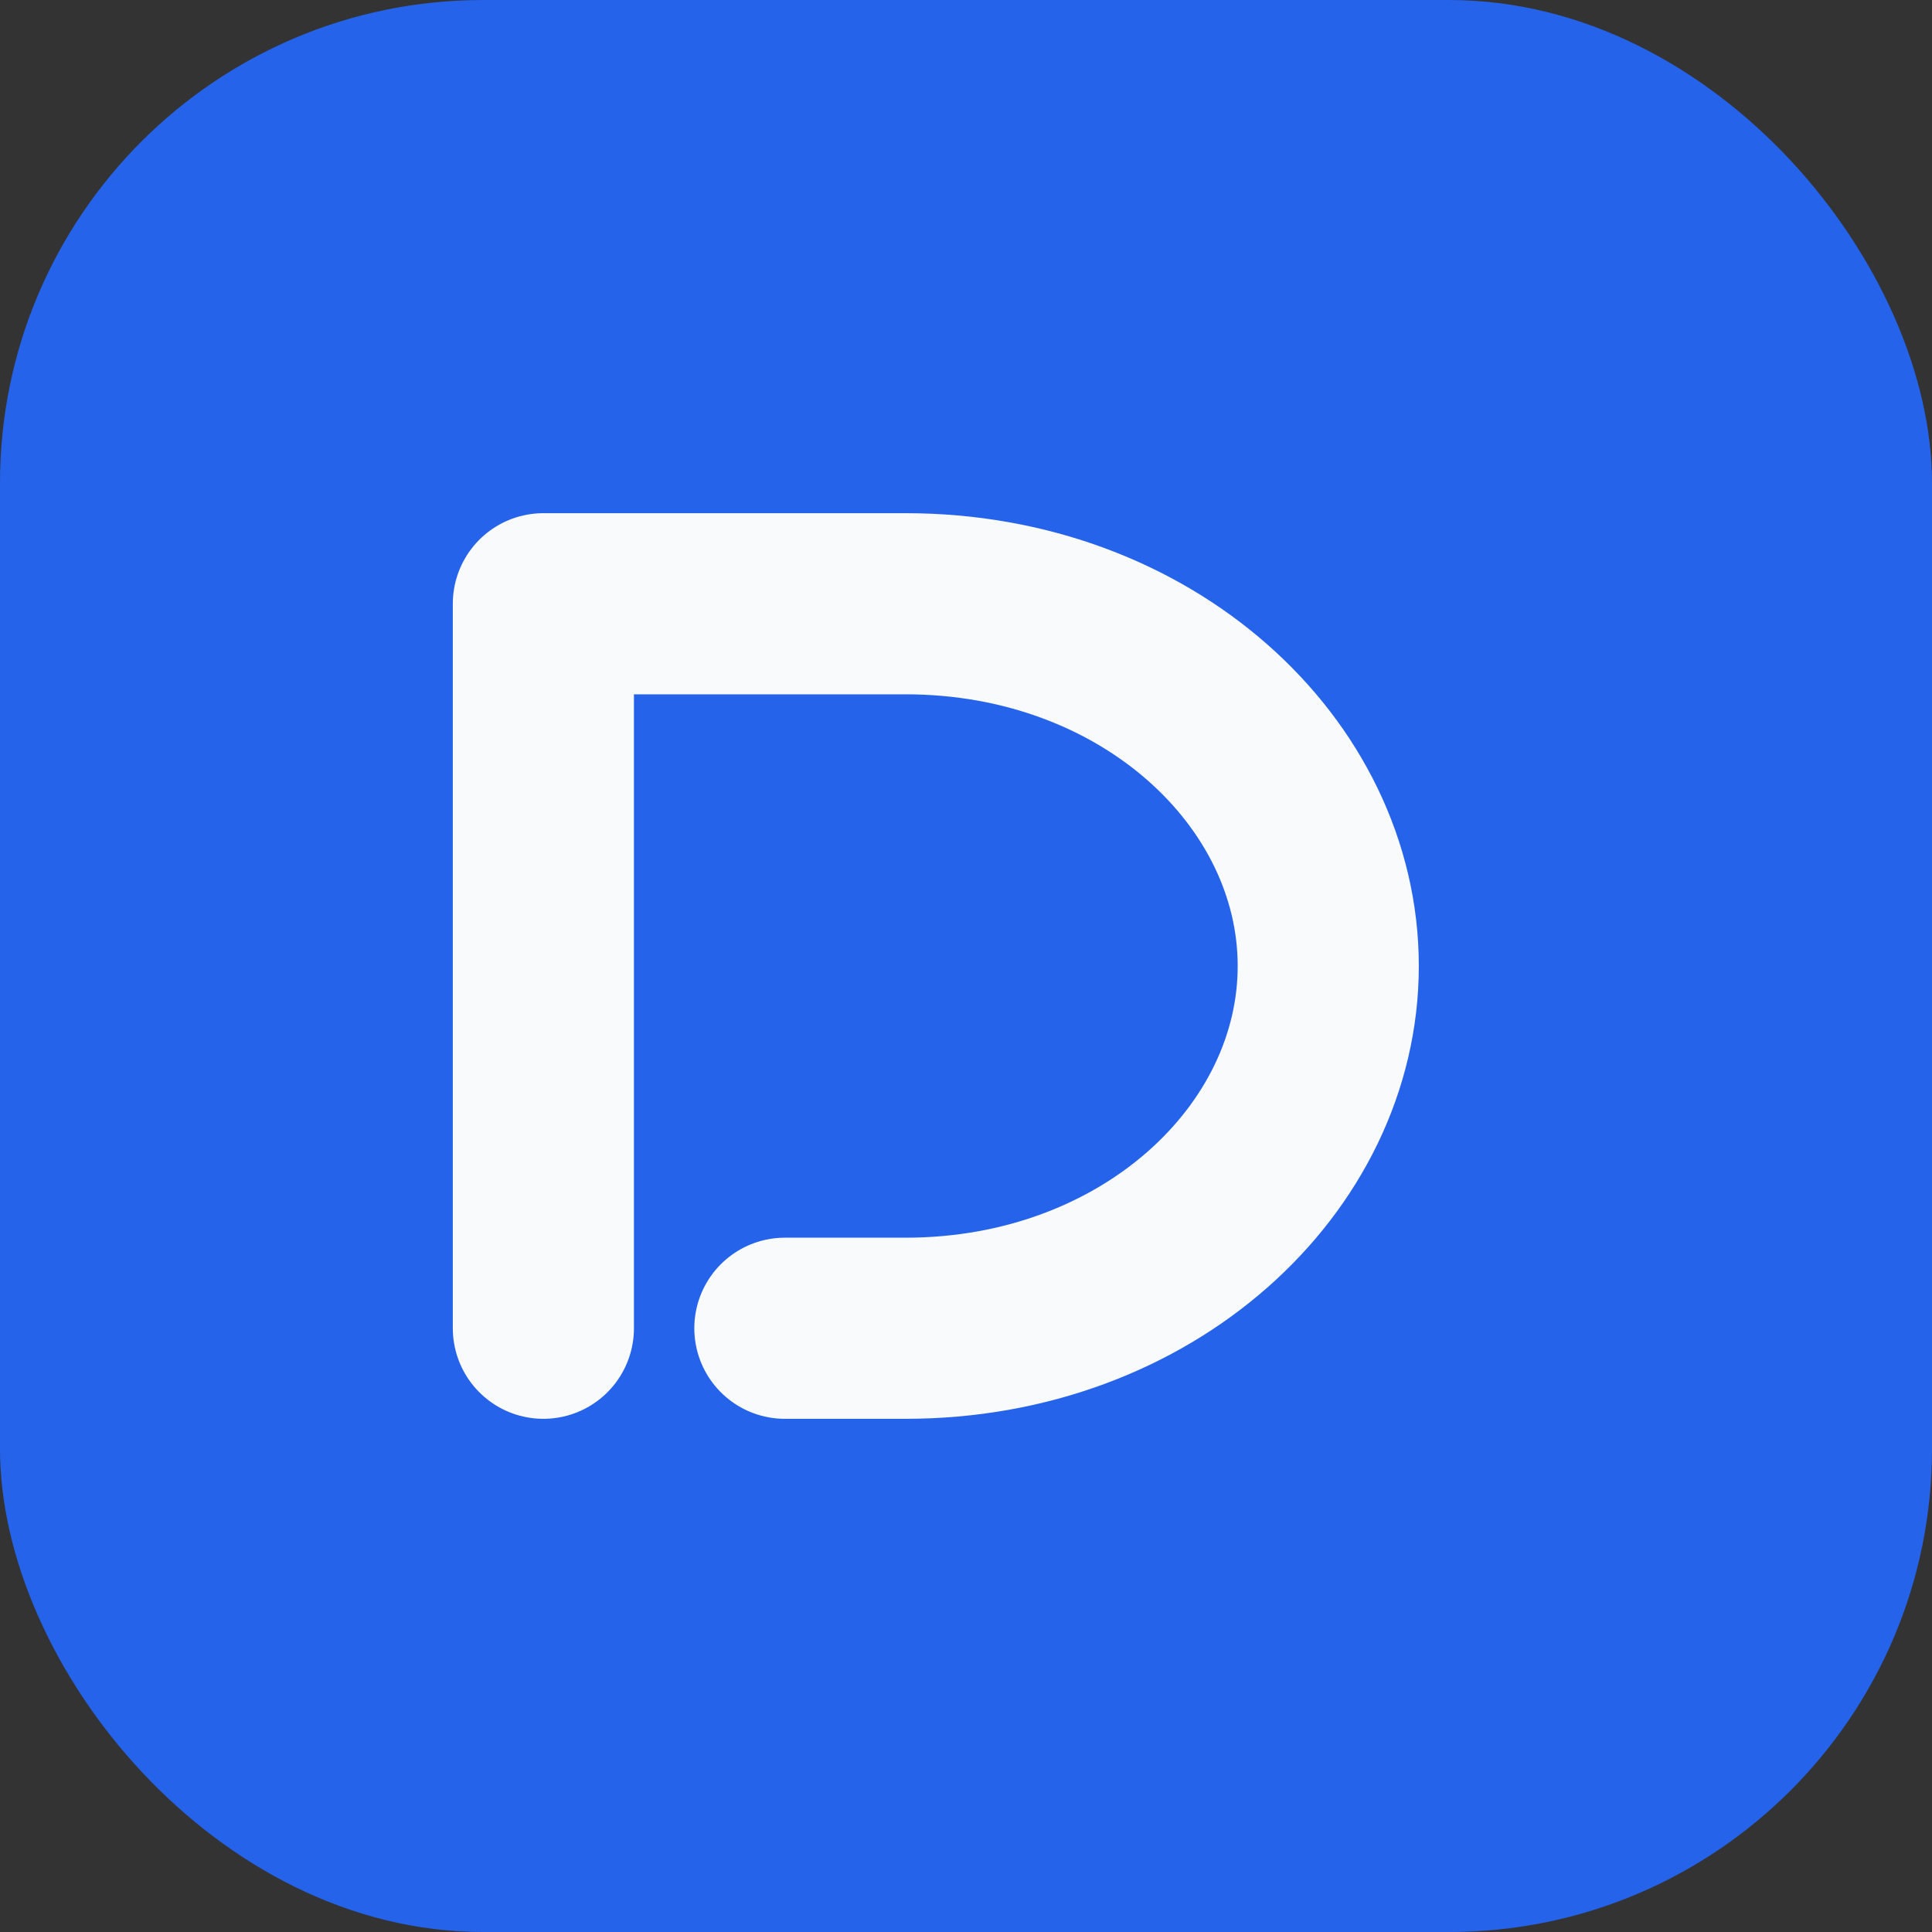 <svg xmlns="http://www.w3.org/2000/svg" viewBox="0 0 64 64">
  <rect x="0" y="0" width="64" height="64" fill="#333333" stroke="none"/>
  <rect width="64" height="64" rx="16" fill="#2563eb" />
  <path d="M18 44V20h12c8 0 14 5.6 14 12s-6 12-14 12h-4" fill="none" stroke="#f9fafb" stroke-width="6" stroke-linecap="round" stroke-linejoin="round" />
</svg>
